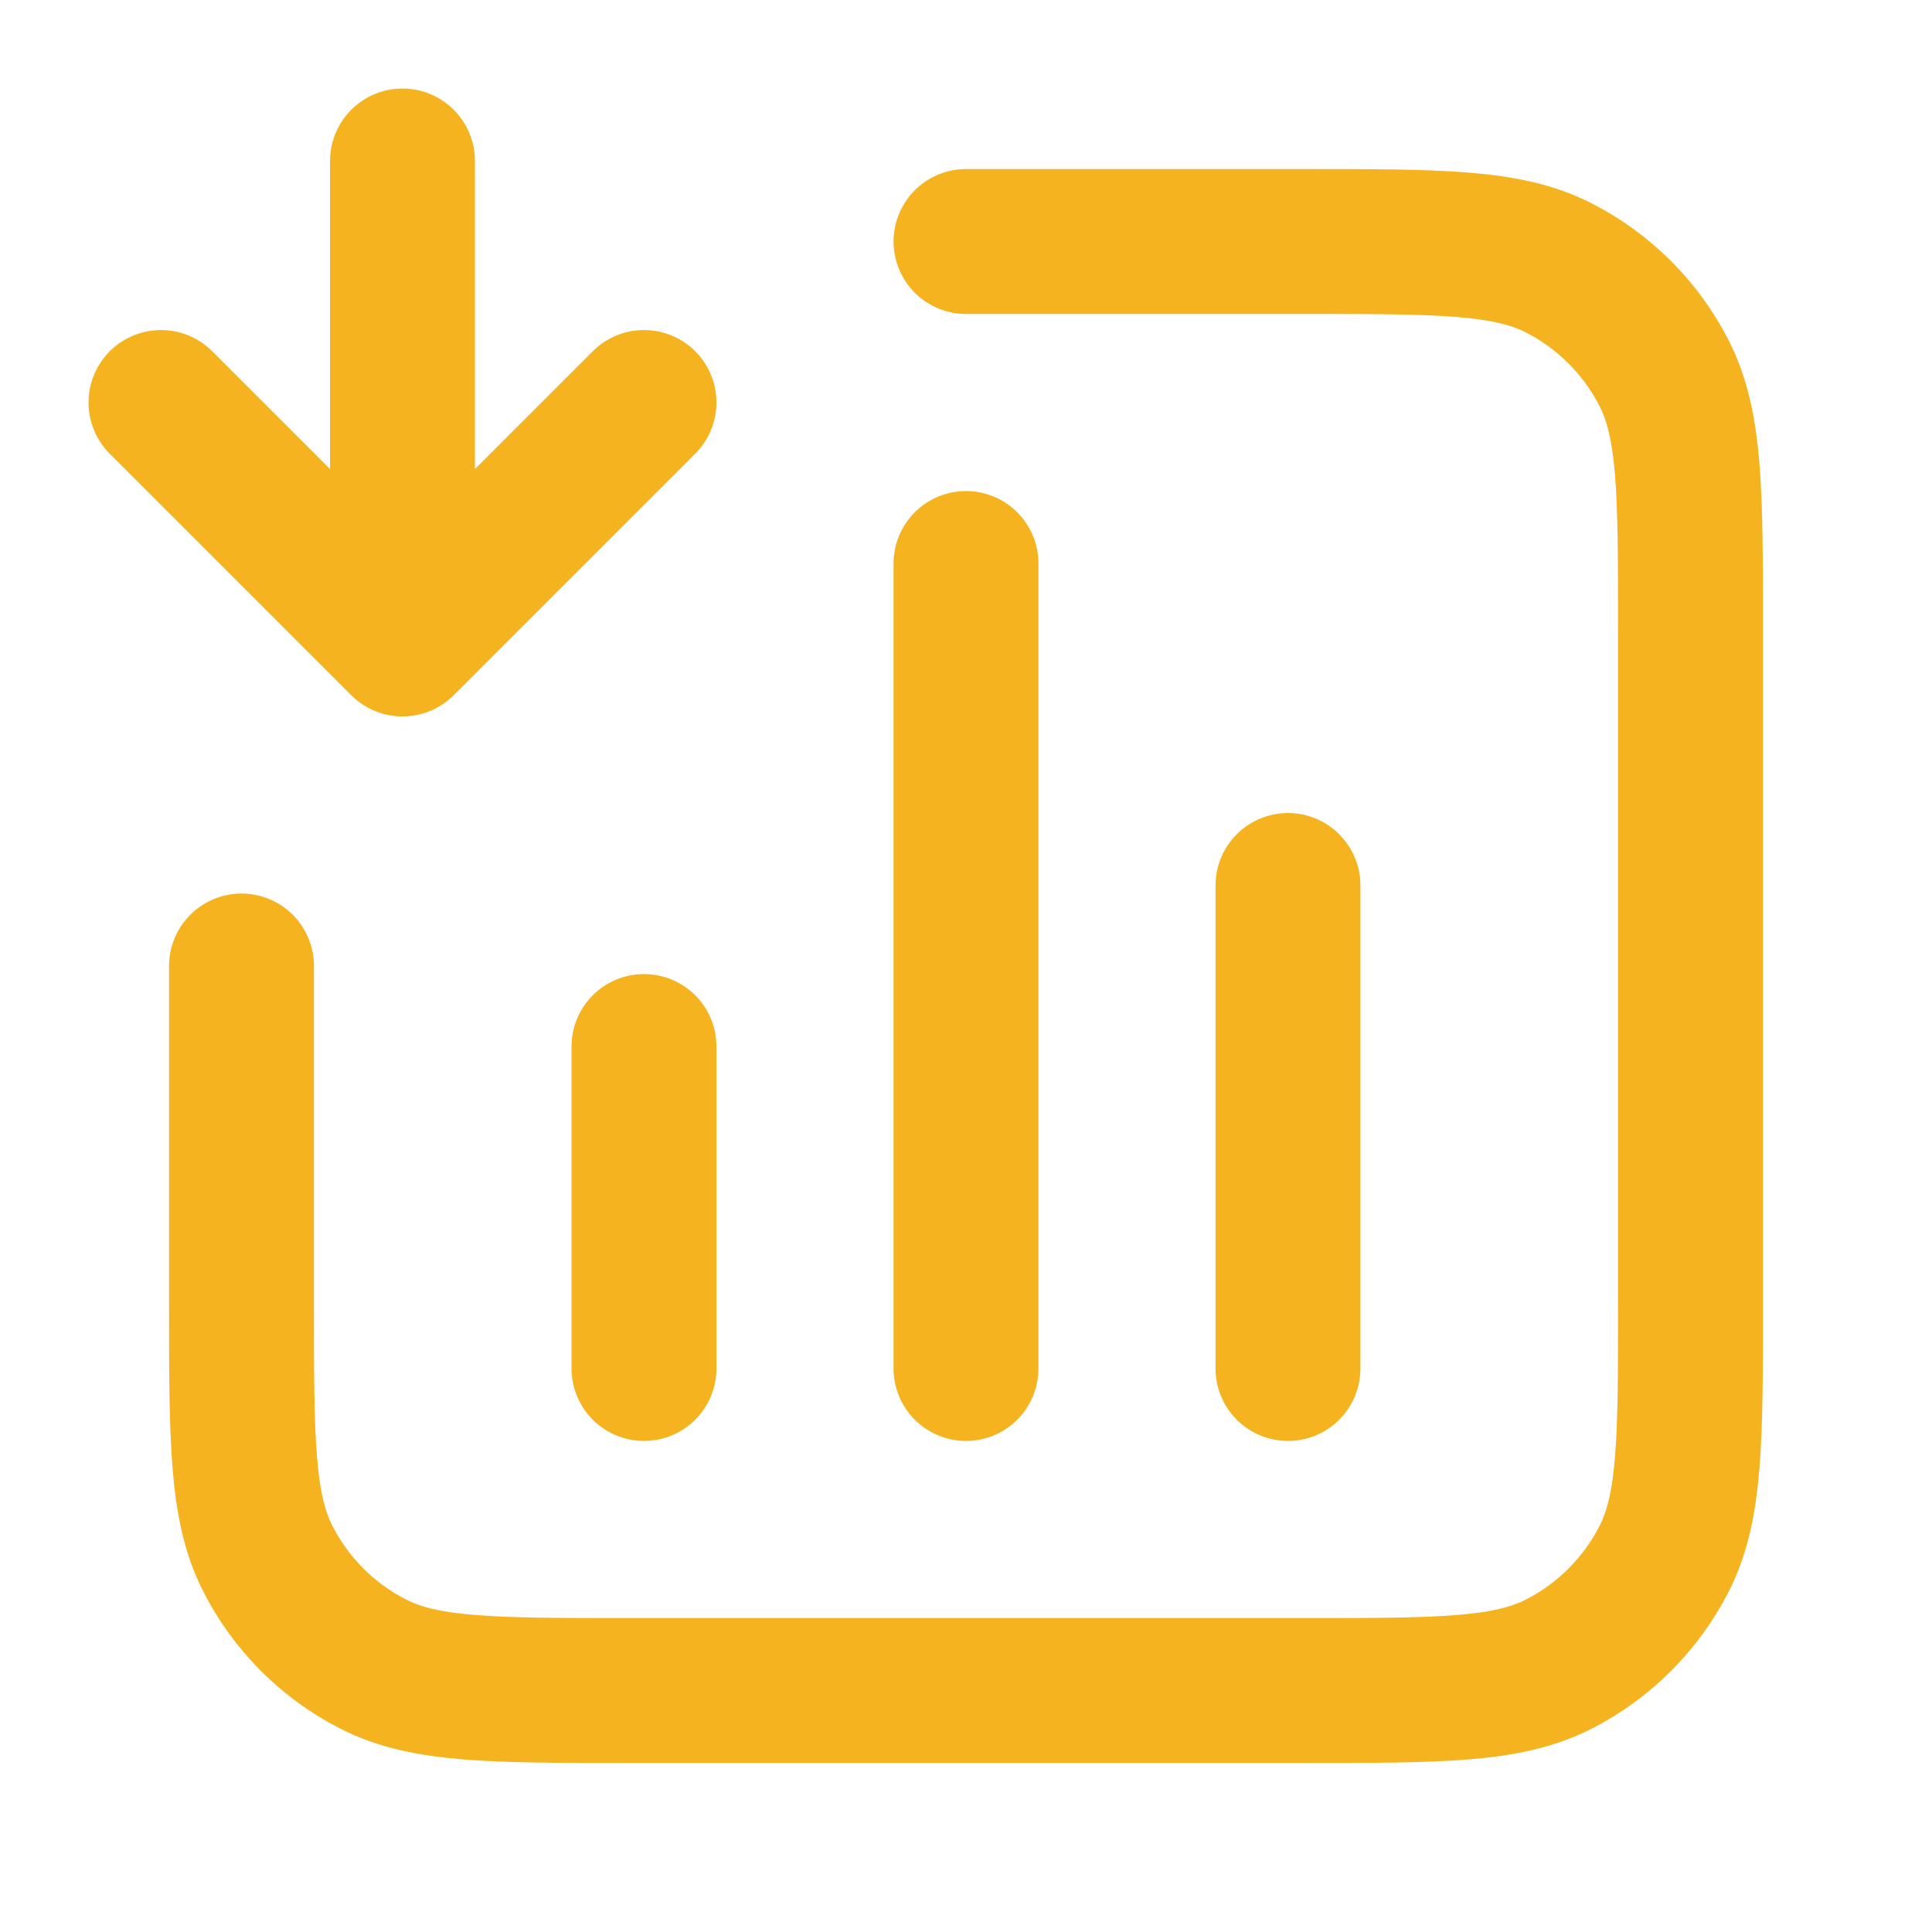 <svg width="40" height="40" viewBox="0 0 40 40" fill="none" xmlns="http://www.w3.org/2000/svg">
<path d="M20 5H27C29.8 5 31.2 5 32.27 5.545C33.21 6.024 33.975 6.789 34.455 7.73C35 8.8 35 10.2 35 13V27C35 29.8 35 31.2 34.455 32.27C33.975 33.211 33.21 33.976 32.27 34.455C31.2 35 29.8 35 27 35H13C10.199 35 8.799 35 7.73 34.455C6.789 33.976 6.024 33.211 5.545 32.27C5 31.2 5 29.8 5 27V20M13.333 21.667V28.333M26.666 18.333V28.333M20 11.667V28.333M3.333 8.333L8.333 13.333M8.333 13.333L13.333 8.333M8.333 13.333L8.333 3.333" stroke="#F5B320" stroke-width="3" stroke-linecap="round" stroke-linejoin="round"/>
</svg>
